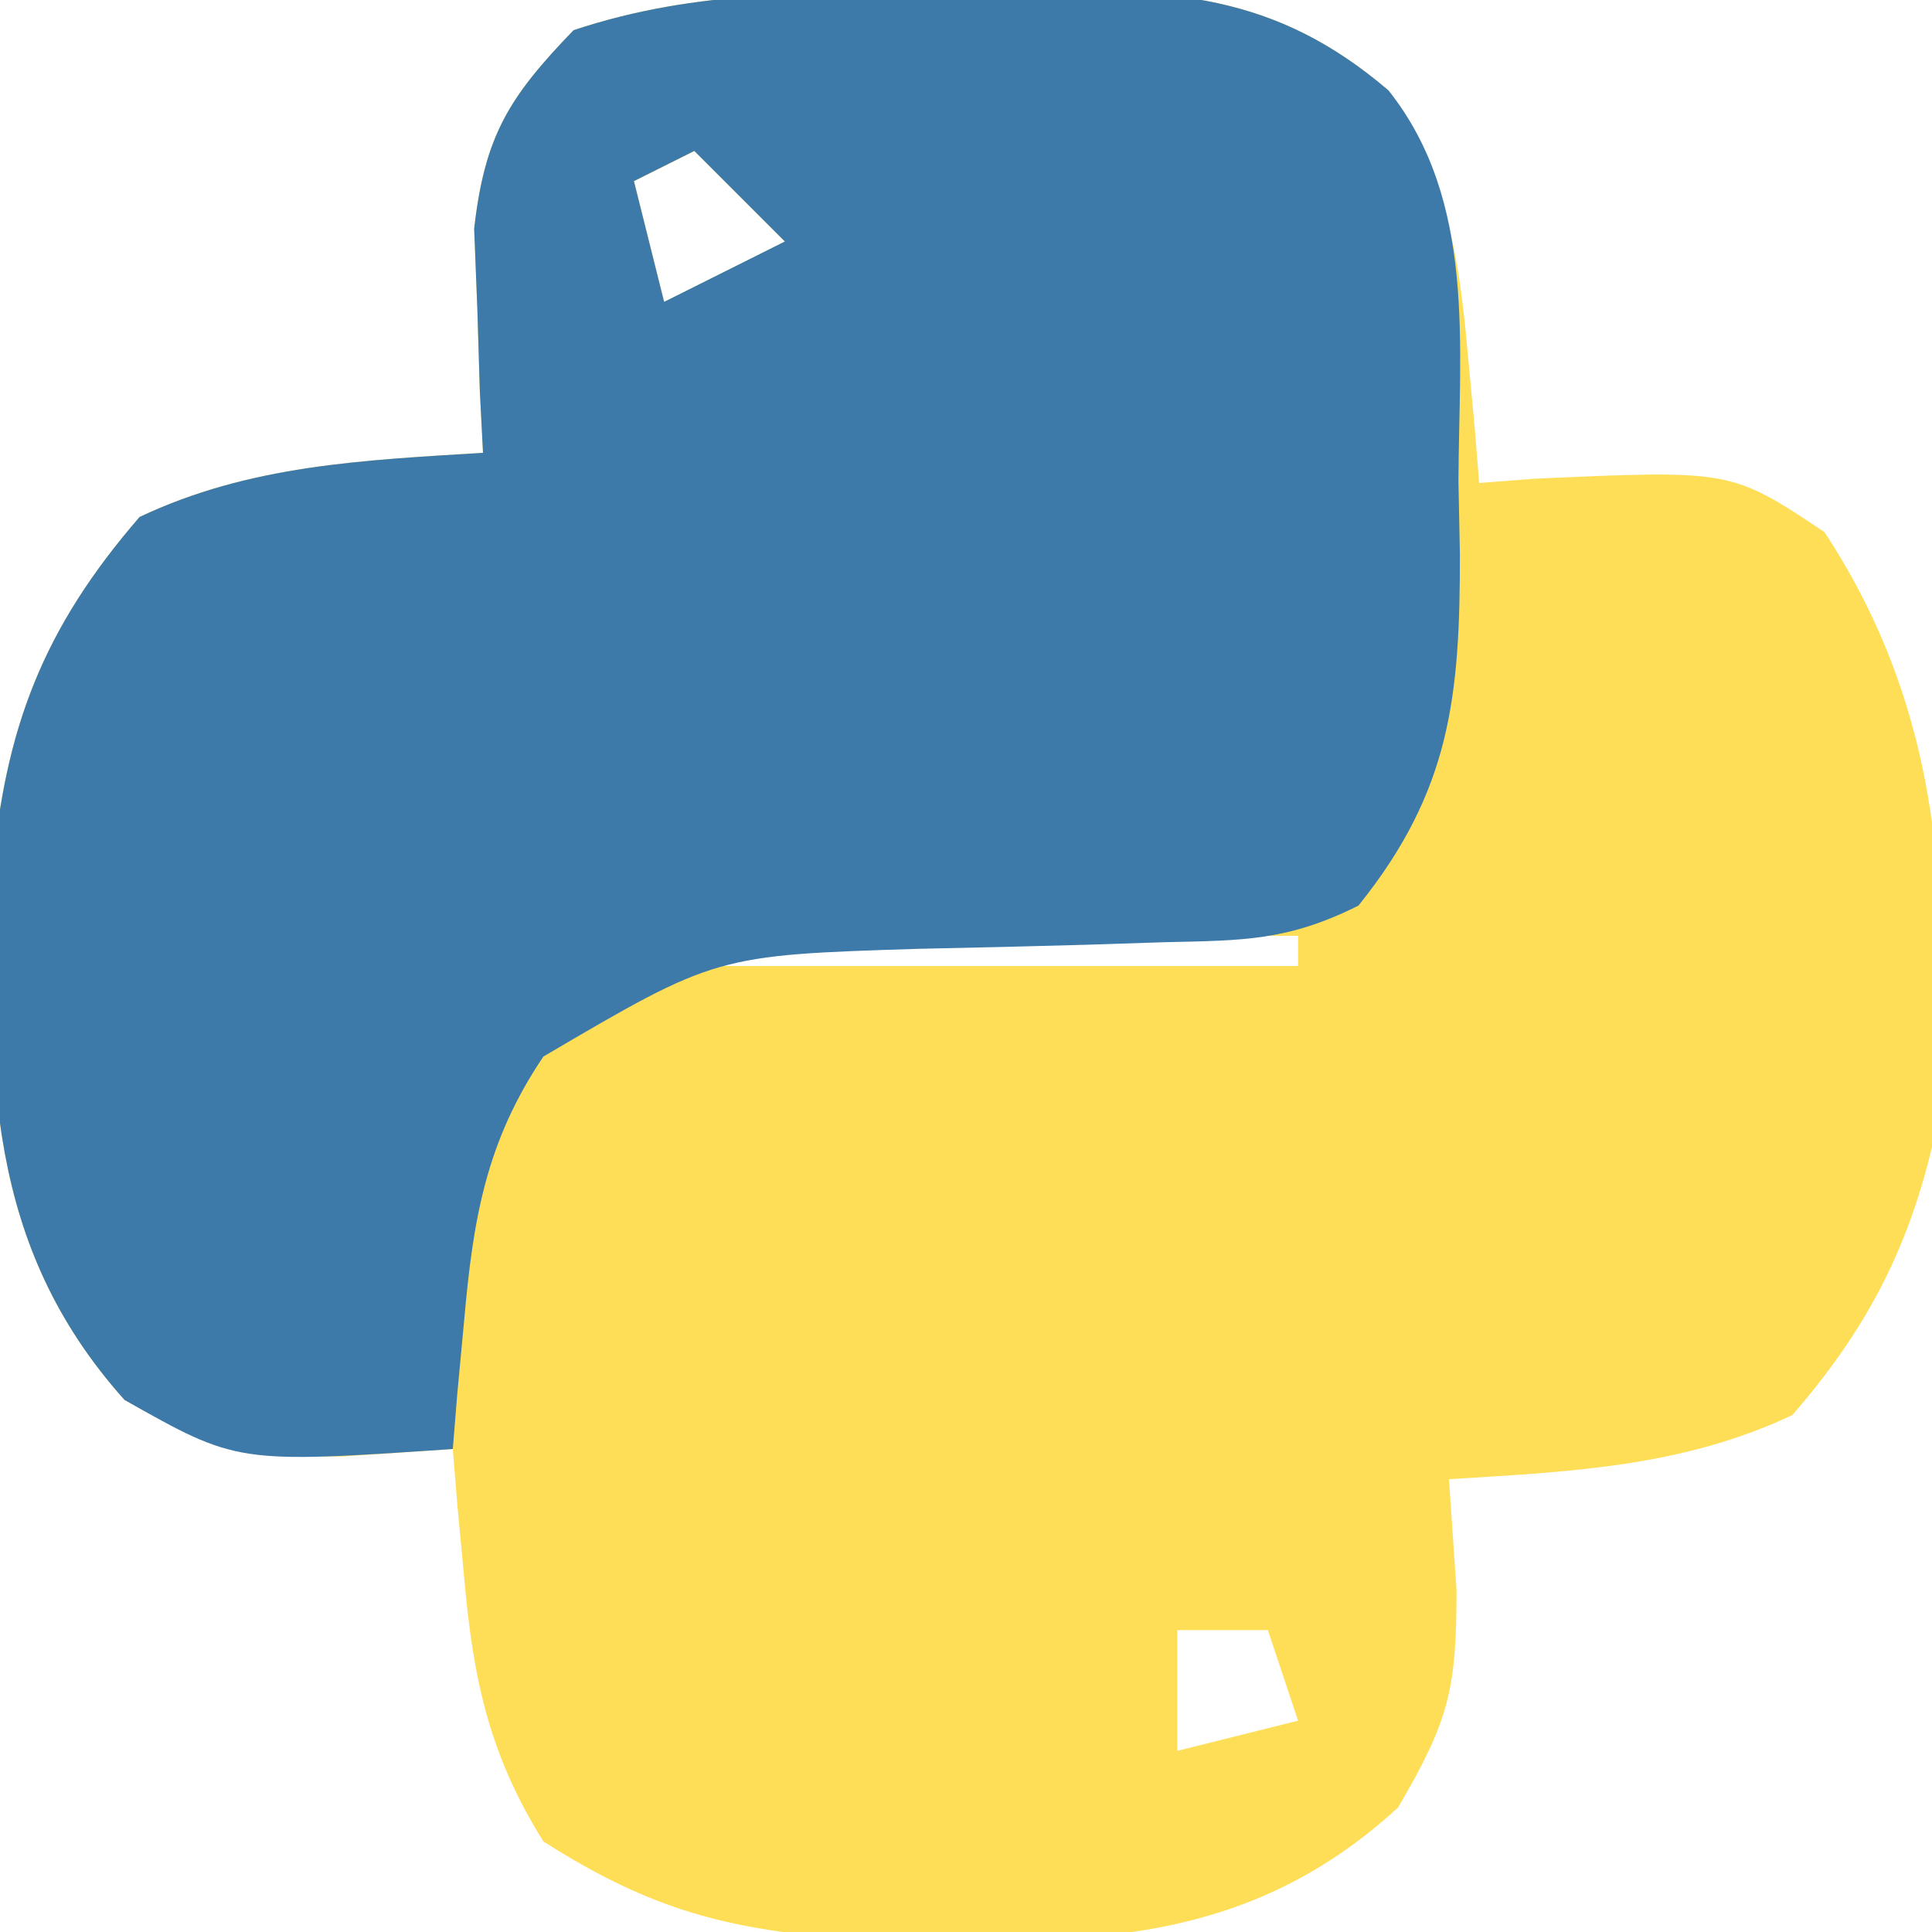 <?xml version="1.0" encoding="UTF-8"?>
<svg version="1.1" xmlns="http://www.w3.org/2000/svg" width="64" height="64">
<path d="M0 0 C0.851 -0.021 1.702 -0.041 2.578 -0.062 C7.38 -0.092 10.814 -0.016 14.625 3.25 C16.53 6.078 16.953 8.637 17.25 12 C17.325 12.799 17.4 13.598 17.477 14.422 C17.526 15.025 17.575 15.628 17.625 16.25 C18.228 16.204 18.832 16.157 19.453 16.109 C25.972 15.815 25.972 15.815 29.062 17.875 C33.236 24.218 33.269 30.861 32.625 38.25 C31.781 41.761 30.386 44.372 28 47.125 C24.36 48.849 20.611 49.003 16.625 49.25 C16.707 50.467 16.79 51.684 16.875 52.938 C16.869 56.183 16.649 57.209 14.938 60.125 C9.635 64.998 3.902 64.612 -2.977 64.504 C-7.255 64.184 -9.766 63.546 -13.375 61.25 C-15.177 58.367 -15.703 55.862 -16 52.5 C-16.075 51.701 -16.15 50.902 -16.227 50.078 C-16.3 49.173 -16.3 49.173 -16.375 48.25 C-17.592 48.333 -18.809 48.415 -20.062 48.5 C-23.265 48.489 -24.352 48.263 -27.25 46.625 C-31.865 41.467 -31.752 35.804 -31.629 29.164 C-31.211 24.37 -29.95 21.067 -26.75 17.375 C-23.11 15.651 -19.361 15.497 -15.375 15.25 C-15.41 14.575 -15.445 13.899 -15.48 13.203 C-15.508 12.311 -15.535 11.419 -15.562 10.5 C-15.615 9.177 -15.615 9.177 -15.668 7.828 C-15.318 4.745 -14.515 3.465 -12.375 1.25 C-8.234 -0.13 -4.338 0.026 0 0 Z M-8.375 5.25 C-9.365 5.745 -9.365 5.745 -10.375 6.25 C-10.045 7.57 -9.715 8.89 -9.375 10.25 C-8.055 9.59 -6.735 8.93 -5.375 8.25 C-6.365 7.26 -7.355 6.27 -8.375 5.25 Z M15.625 25.25 C16.625 27.25 16.625 27.25 16.625 27.25 Z M-8.375 31.25 C-8.375 31.58 -8.375 31.91 -8.375 32.25 C-1.775 32.25 4.825 32.25 11.625 32.25 C11.625 31.92 11.625 31.59 11.625 31.25 C5.025 31.25 -1.575 31.25 -8.375 31.25 Z M-15.375 36.25 C-14.375 38.25 -14.375 38.25 -14.375 38.25 Z M7.625 54.25 C7.625 55.57 7.625 56.89 7.625 58.25 C8.945 57.92 10.265 57.59 11.625 57.25 C11.295 56.26 10.965 55.27 10.625 54.25 C9.635 54.25 8.645 54.25 7.625 54.25 Z " fill="#FFDE57" transform="translate(31.375,-0.25)"/>
<path d="M0 0 C0.851 -0.021 1.702 -0.041 2.578 -0.062 C7.38 -0.092 10.814 -0.016 14.625 3.25 C17.539 6.921 16.955 11.719 16.938 16.188 C16.954 16.986 16.97 17.785 16.986 18.607 C16.99 23.305 16.686 26.445 13.625 30.25 C11.294 31.415 9.827 31.404 7.23 31.461 C6.357 31.489 5.484 31.518 4.584 31.547 C2.748 31.599 0.912 31.643 -0.924 31.68 C-7.657 31.892 -7.657 31.892 -13.375 35.25 C-15.28 38.078 -15.703 40.637 -16 44 C-16.075 44.799 -16.15 45.598 -16.227 46.422 C-16.276 47.025 -16.325 47.628 -16.375 48.25 C-23.518 48.734 -23.518 48.734 -27.25 46.625 C-31.865 41.467 -31.752 35.804 -31.629 29.164 C-31.211 24.37 -29.95 21.067 -26.75 17.375 C-23.11 15.651 -19.361 15.497 -15.375 15.25 C-15.41 14.575 -15.445 13.899 -15.48 13.203 C-15.508 12.311 -15.535 11.419 -15.562 10.5 C-15.615 9.177 -15.615 9.177 -15.668 7.828 C-15.318 4.745 -14.515 3.465 -12.375 1.25 C-8.234 -0.13 -4.338 0.026 0 0 Z M-8.375 5.25 C-9.365 5.745 -9.365 5.745 -10.375 6.25 C-10.045 7.57 -9.715 8.89 -9.375 10.25 C-8.055 9.59 -6.735 8.93 -5.375 8.25 C-6.365 7.26 -7.355 6.27 -8.375 5.25 Z " fill="#3D7AAA" transform="translate(31.375,-0.25)"/>
</svg>
